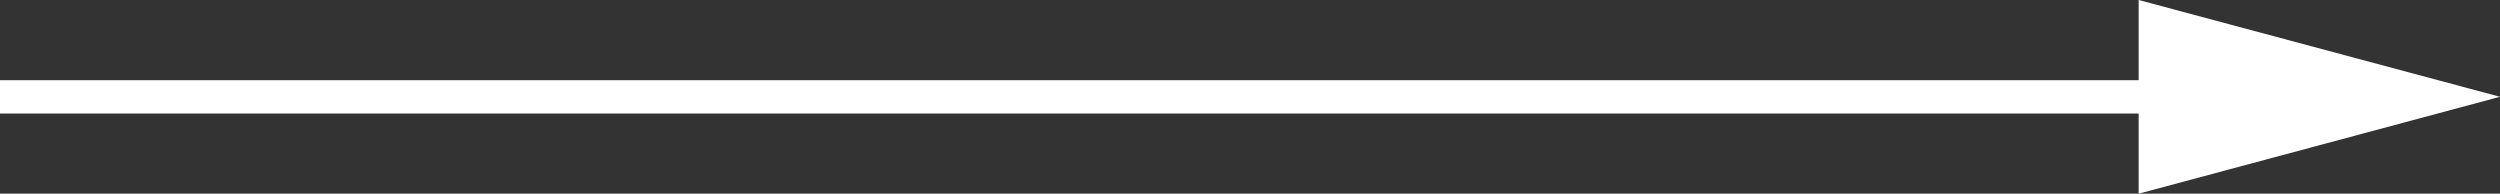 <!-- Generator: Adobe Illustrator 18.1.1, SVG Export Plug-In  -->
<svg version="1.1"
	 xmlns="http://www.w3.org/2000/svg" xmlns:xlink="http://www.w3.org/1999/xlink" xmlns:a="http://ns.adobe.com/AdobeSVGViewerExtensions/3.0/"
	 x="0px" y="0px" width="150px" height="11.621px" viewBox="0 0 150 11.621" enable-background="new 0 0 150 11.621"
	 xml:space="preserve">
<rect x="0" y="0" width="150" height="11.621" fill="#333333" stroke="none"/>
<defs>
</defs>
<polygon fill="#FFFFFF" points="150,5.807 128.319,0 128.319,4.811 0,4.811 0,6.811 128.319,6.811 128.319,11.621 "/>
</svg>